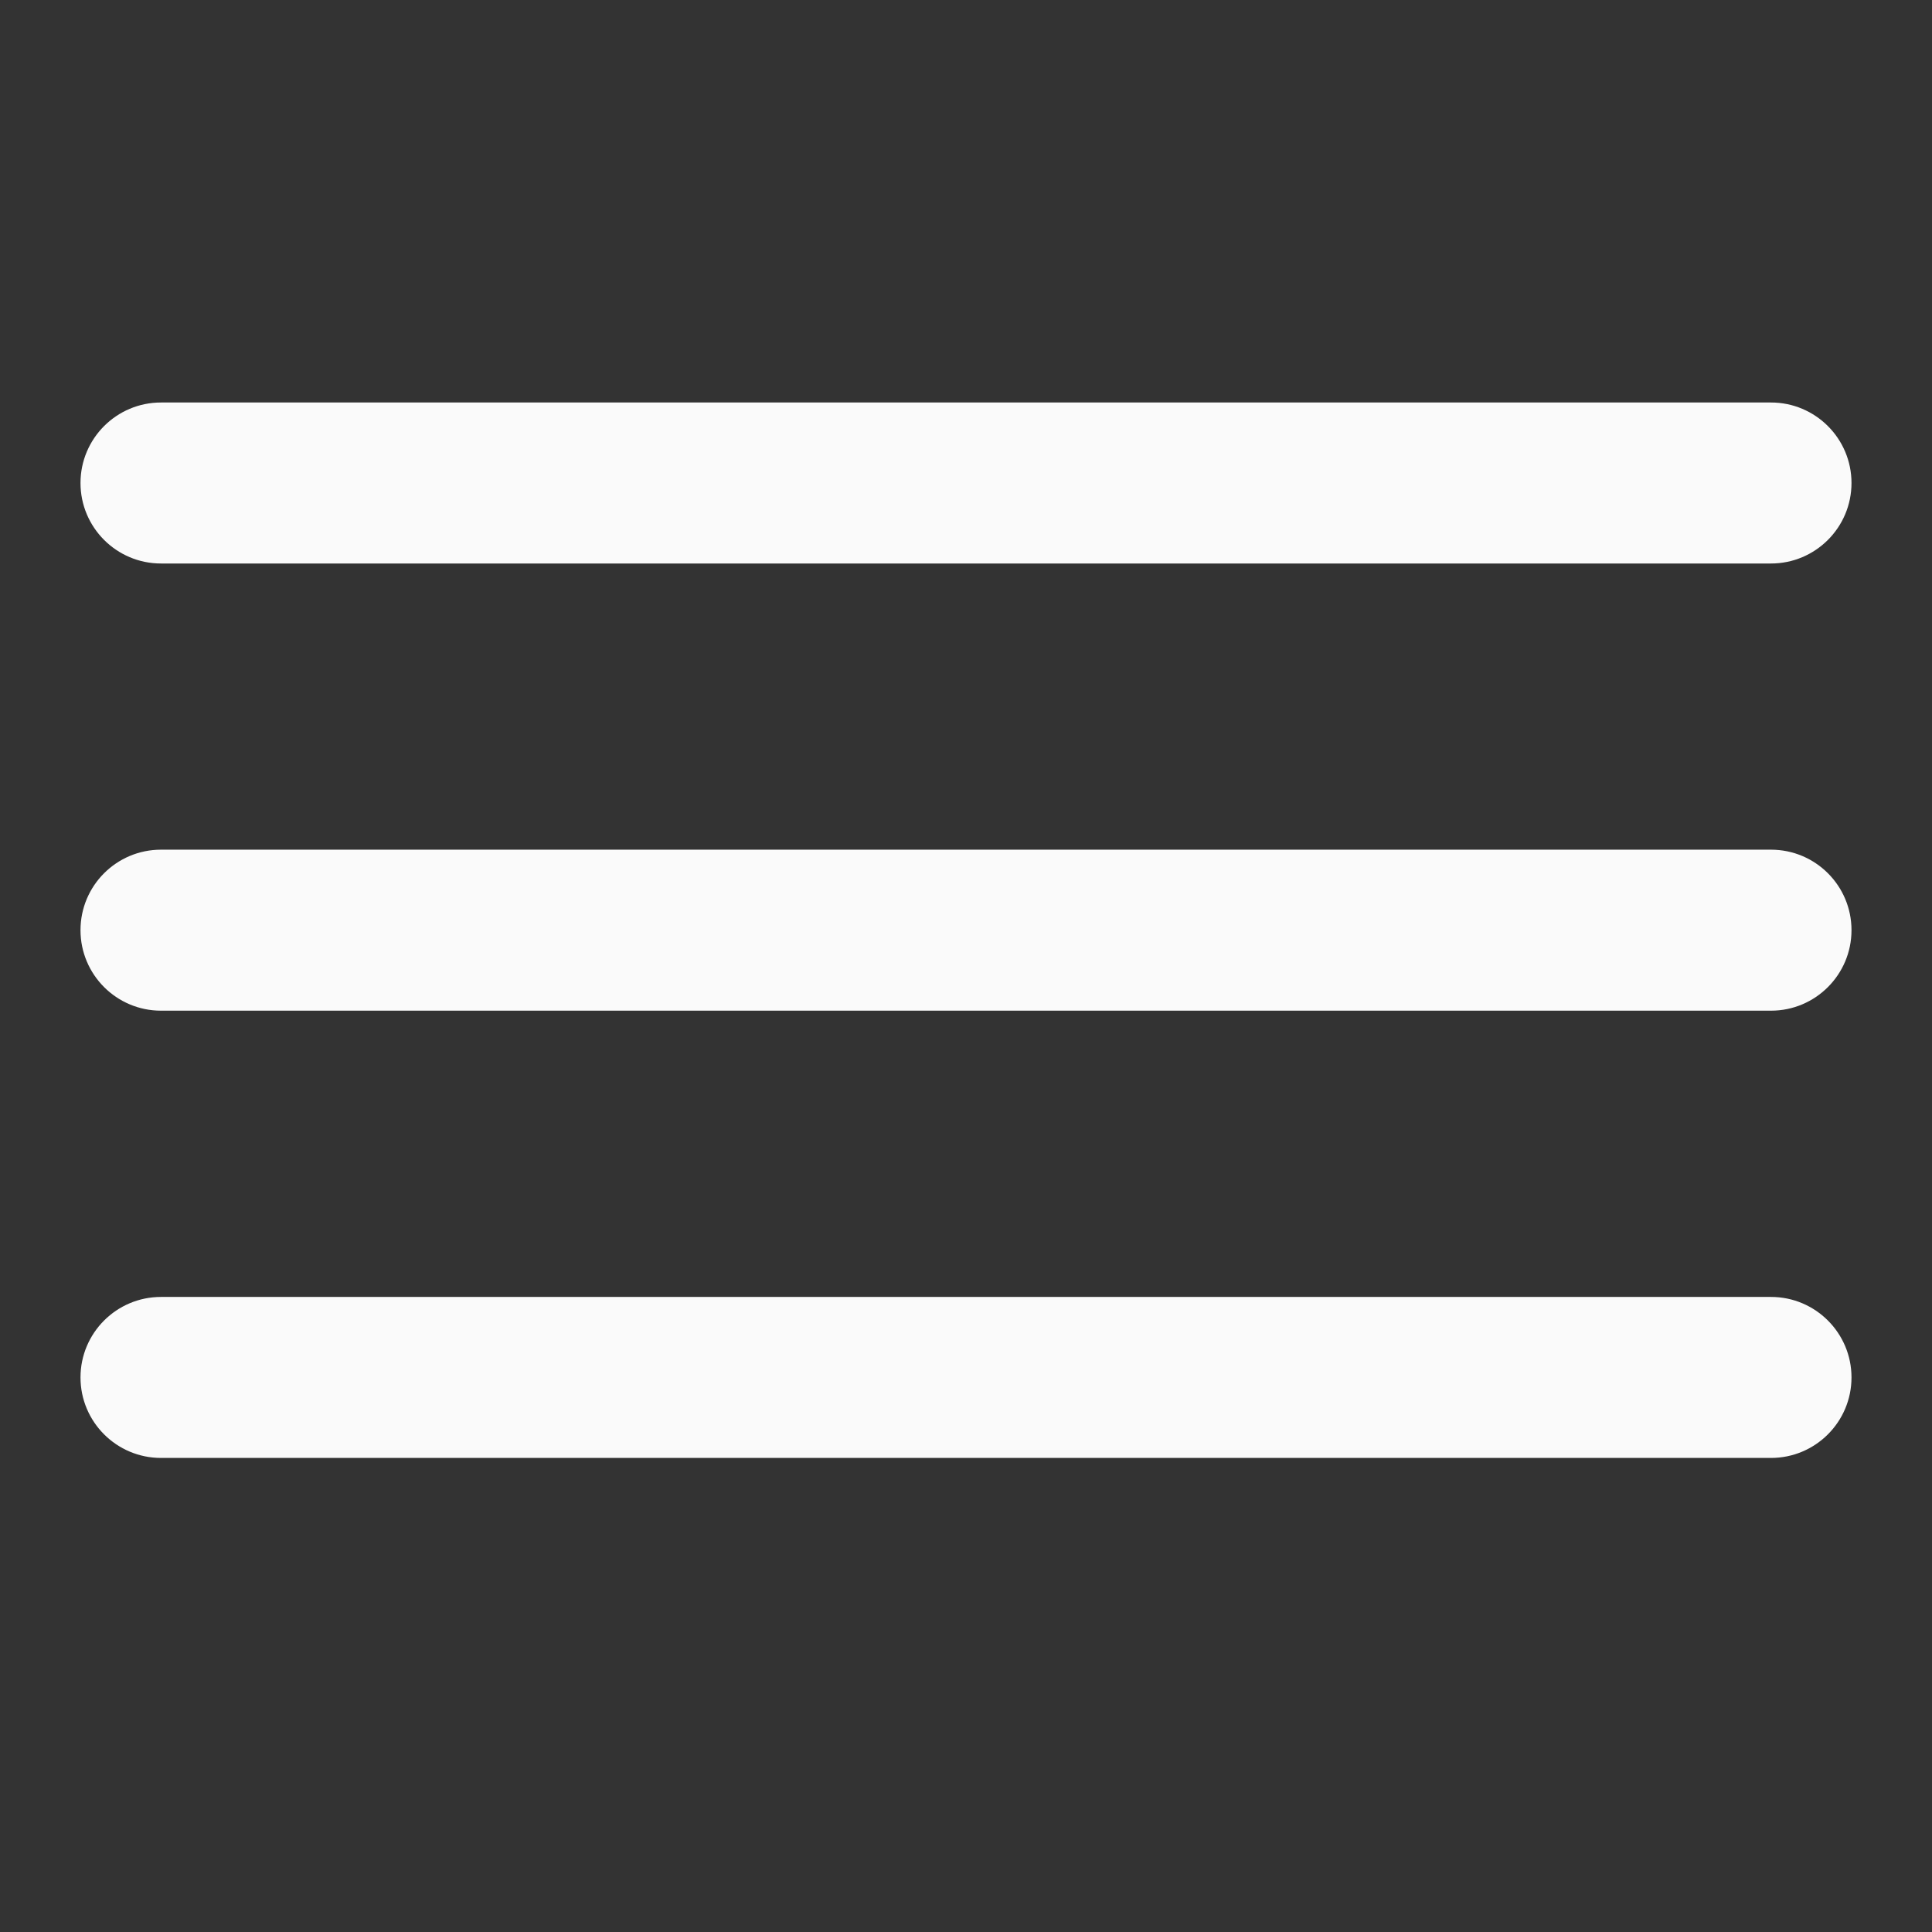 <svg width="24" height="24" viewBox="0 0 24 24" fill="none" xmlns="http://www.w3.org/2000/svg">
<rect x="0" y="0" width="24" height="24" fill="#333333" stroke="none"/>
<path fill-rule="evenodd" clip-rule="evenodd" d="M1 6C1 5.448 1.448 5 2 5H22C22.552 5 23 5.448 23 6C23 6.552 22.552 7 22 7H2C1.448 7 1 6.552 1 6Z" fill="#FAFAFA"/>
<path fill-rule="evenodd" clip-rule="evenodd" d="M1 11.555C1 11.002 1.448 10.555 2 10.555H22C22.552 10.555 23 11.002 23 11.555C23 12.107 22.552 12.555 22 12.555H2C1.448 12.555 1 12.107 1 11.555Z" fill="#FAFAFA"/>
<path fill-rule="evenodd" clip-rule="evenodd" d="M1 17.111C1 16.559 1.448 16.111 2 16.111H22C22.552 16.111 23 16.559 23 17.111C23 17.663 22.552 18.111 22 18.111H2C1.448 18.111 1 17.663 1 17.111Z" fill="#FAFAFA"/>
</svg>
